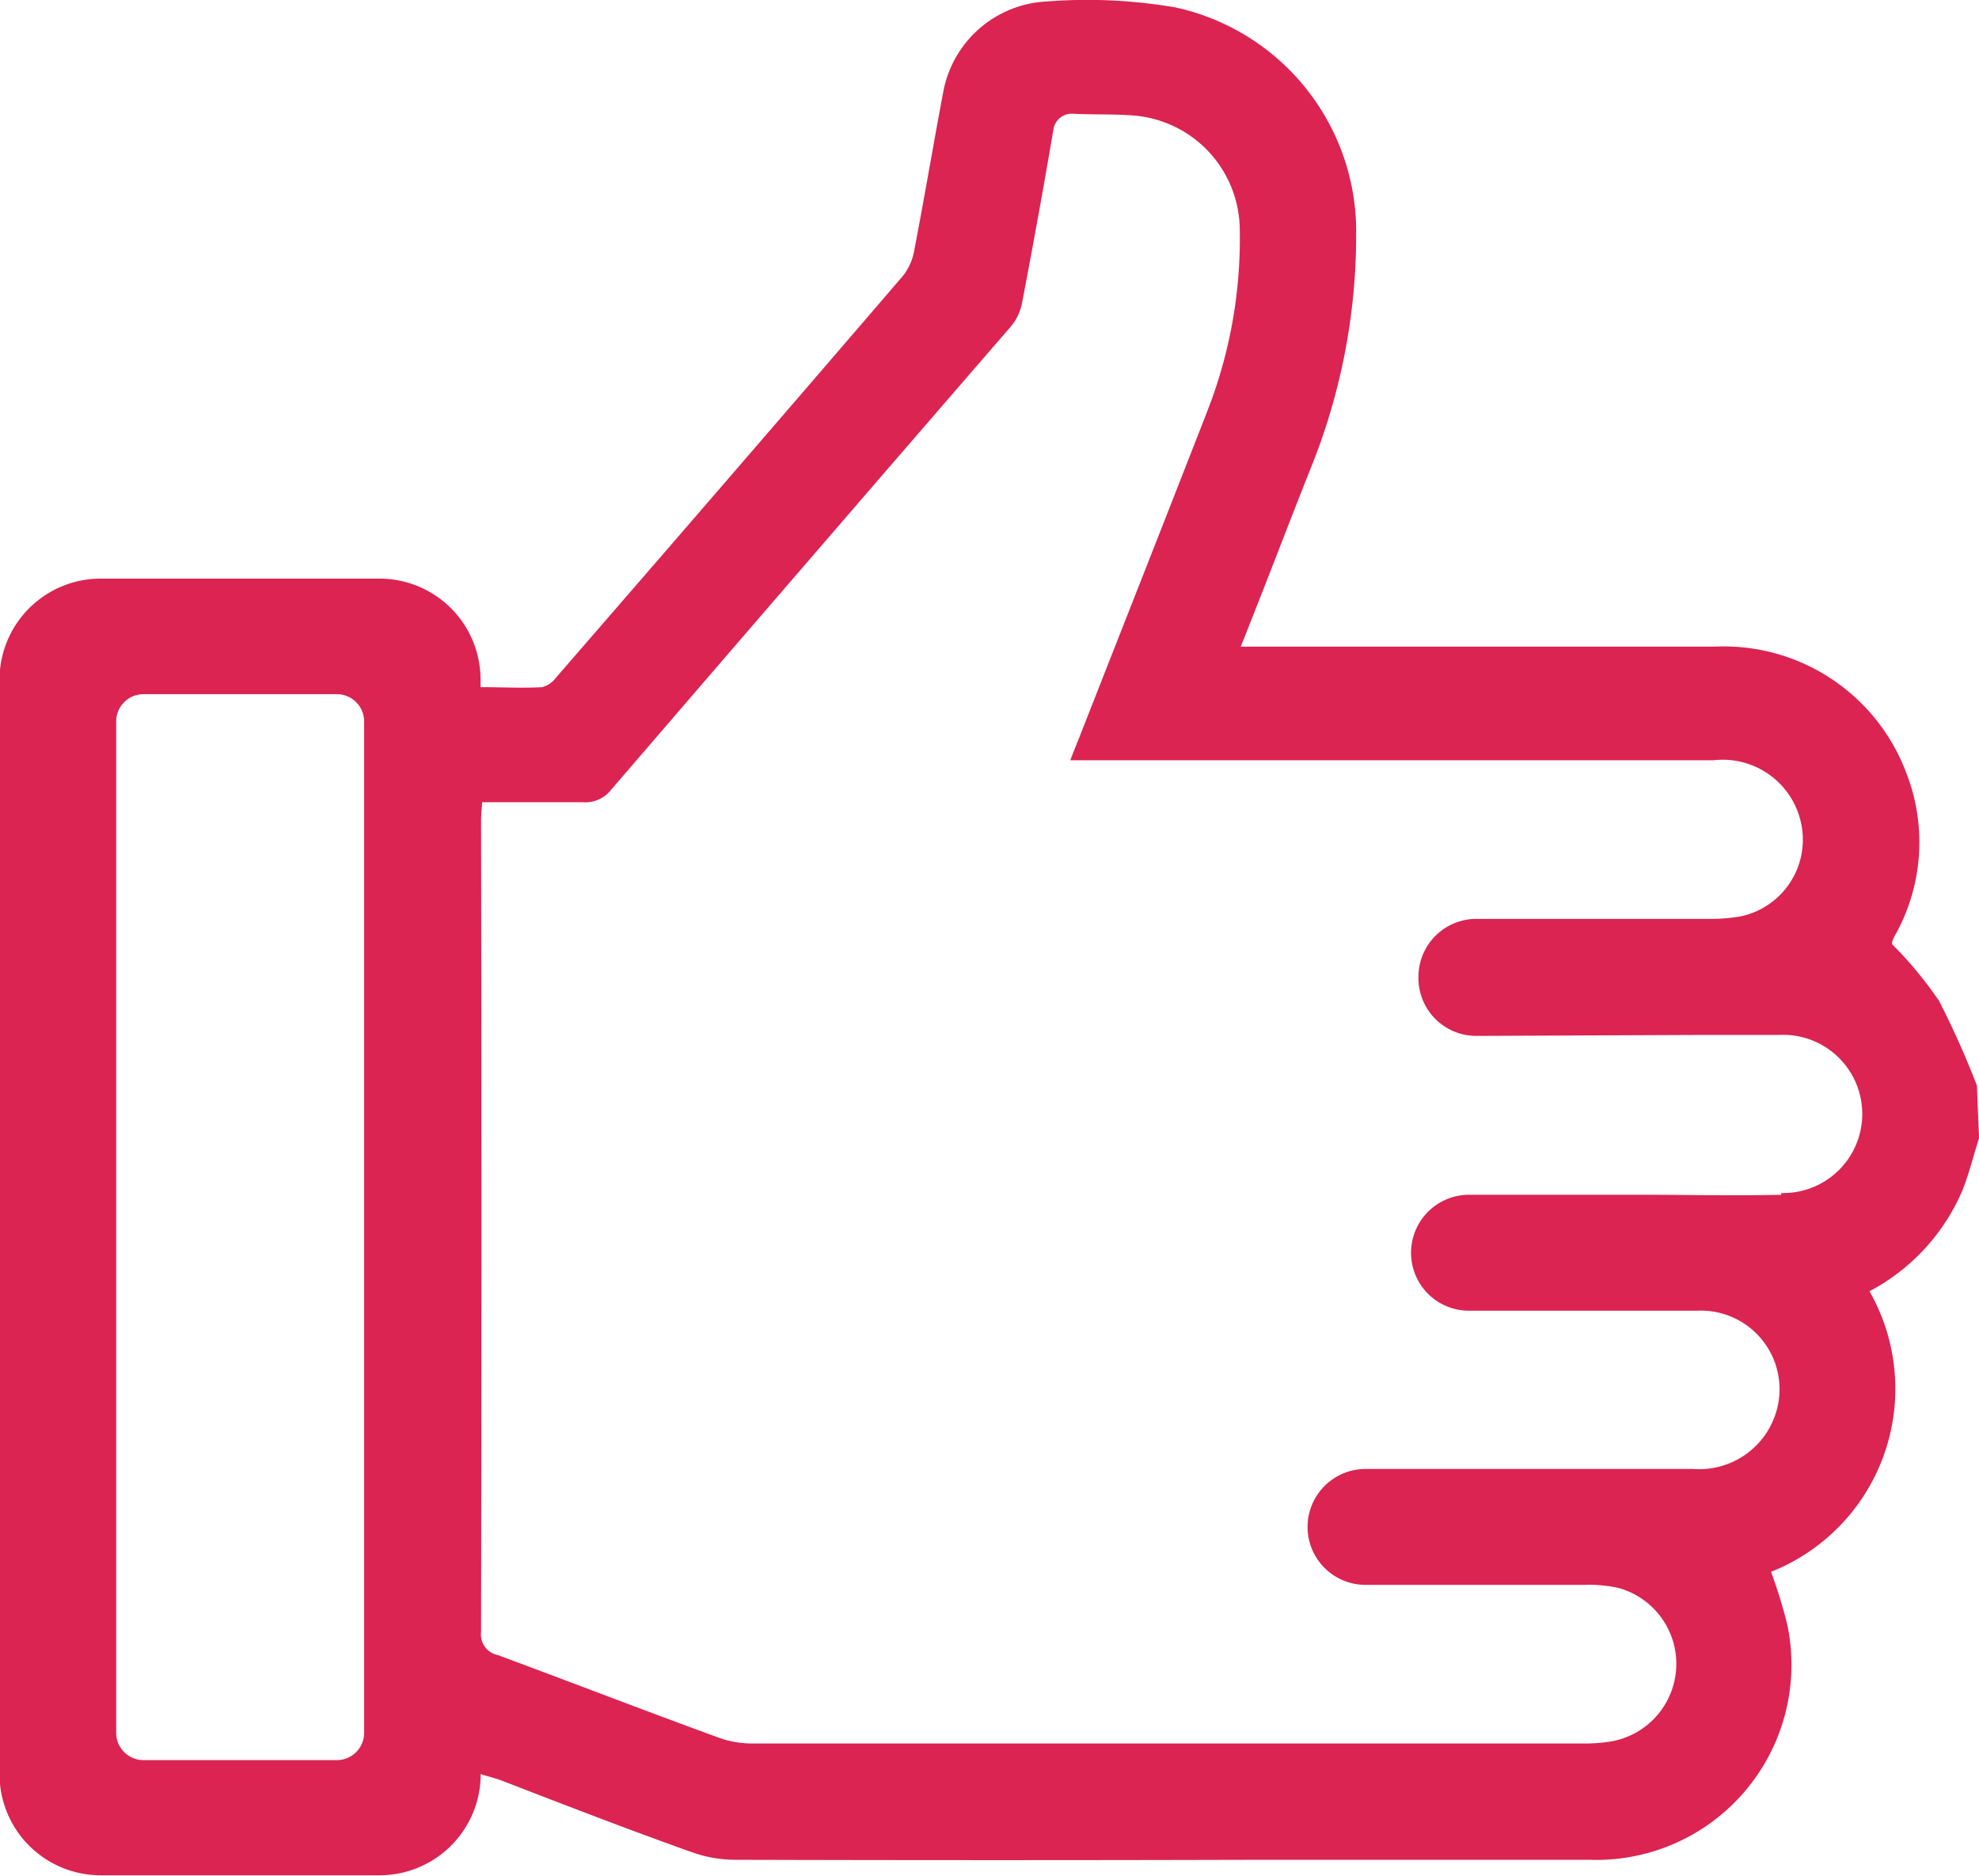 <svg xmlns="http://www.w3.org/2000/svg" width="16.081" height="15.242" viewBox="0 0 16.081 15.242">
  <path id="Path_448" data-name="Path 448" d="M1121.666,297.11a3.143,3.143,0,0,0-.368-.444c-.018-.013.006-.059.03-.1a1.548,1.548,0,0,0,.082-1.291,1.585,1.585,0,0,0-1.567-1.033c-1.215,0-2.429,0-3.644,0h-.2c.2-.5.38-.976.567-1.446a5.052,5.052,0,0,0,.371-1.9,1.865,1.865,0,0,0-1.47-1.849,4.25,4.25,0,0,0-1.046-.048.9.9,0,0,0-.839.733c-.081.429-.153.86-.236,1.289a.456.456,0,0,1-.092.208q-1.407,1.638-2.822,3.268a.2.2,0,0,1-.11.074c-.16.009-.321,0-.5,0v-.061a.821.821,0,0,0-.821-.821h-2.266a.822.822,0,0,0-.822.821v8.894a.822.822,0,0,0,.822.822h2.267a.822.822,0,0,0,.821-.822c.065.02.114.032.162.049.517.2,1.033.4,1.553.585a1.055,1.055,0,0,0,.351.062q2.136.006,4.271,0c.89,0,1.78,0,2.67,0a1.586,1.586,0,0,0,1.611-1.907,4.029,4.029,0,0,0-.133-.433,1.6,1.6,0,0,0,.8-2.28,1.667,1.667,0,0,0,.753-.814c.056-.139.091-.287.138-.431-.007-.147-.012-.28-.018-.427a7.15,7.15,0,0,0-.314-.7m-13.013,6.182h-1.571a.222.222,0,0,1-.222-.222v-8.218a.222.222,0,0,1,.222-.222h1.571a.222.222,0,0,1,.222.222v8.218a.222.222,0,0,1-.222.222m11.738-4.594c-.371.009-.743,0-1.115,0h-1.423a.471.471,0,0,0-.471.471h0a.47.47,0,0,0,.47.471h1.856a.639.639,0,0,1,.644.813.653.653,0,0,1-.678.473h-2.663a.472.472,0,0,0-.47.471h0a.471.471,0,0,0,.47.471h1.773a1.139,1.139,0,0,1,.28.024.64.64,0,0,1-.049,1.247,1.31,1.31,0,0,1-.234.018q-3.376,0-6.753,0a.8.8,0,0,1-.279-.05c-.6-.219-1.19-.447-1.786-.668a.171.171,0,0,1-.138-.188q.006-3.3,0-6.6c0-.041.005-.082.009-.143.276,0,.546,0,.817,0a.266.266,0,0,0,.23-.1q1.623-1.887,3.252-3.769a.427.427,0,0,0,.089-.193c.089-.468.175-.937.254-1.407a.151.151,0,0,1,.155-.126c.176.01.355,0,.53.018a.937.937,0,0,1,.829.916,3.848,3.848,0,0,1-.266,1.489c-.343.881-.691,1.761-1.036,2.641-.021.053-.041.1-.075.19h5.227a.651.651,0,0,1,.714.524.637.637,0,0,1-.491.744,1.381,1.381,0,0,1-.265.021h-1.885a.471.471,0,0,0-.471.47v.01a.47.47,0,0,0,.473.471l1.846-.008c.2,0,.409,0,.613,0a.643.643,0,1,1,.014,1.285" transform="translate(-1105.917 -288.987)" fill="#db2451"/>
</svg>
